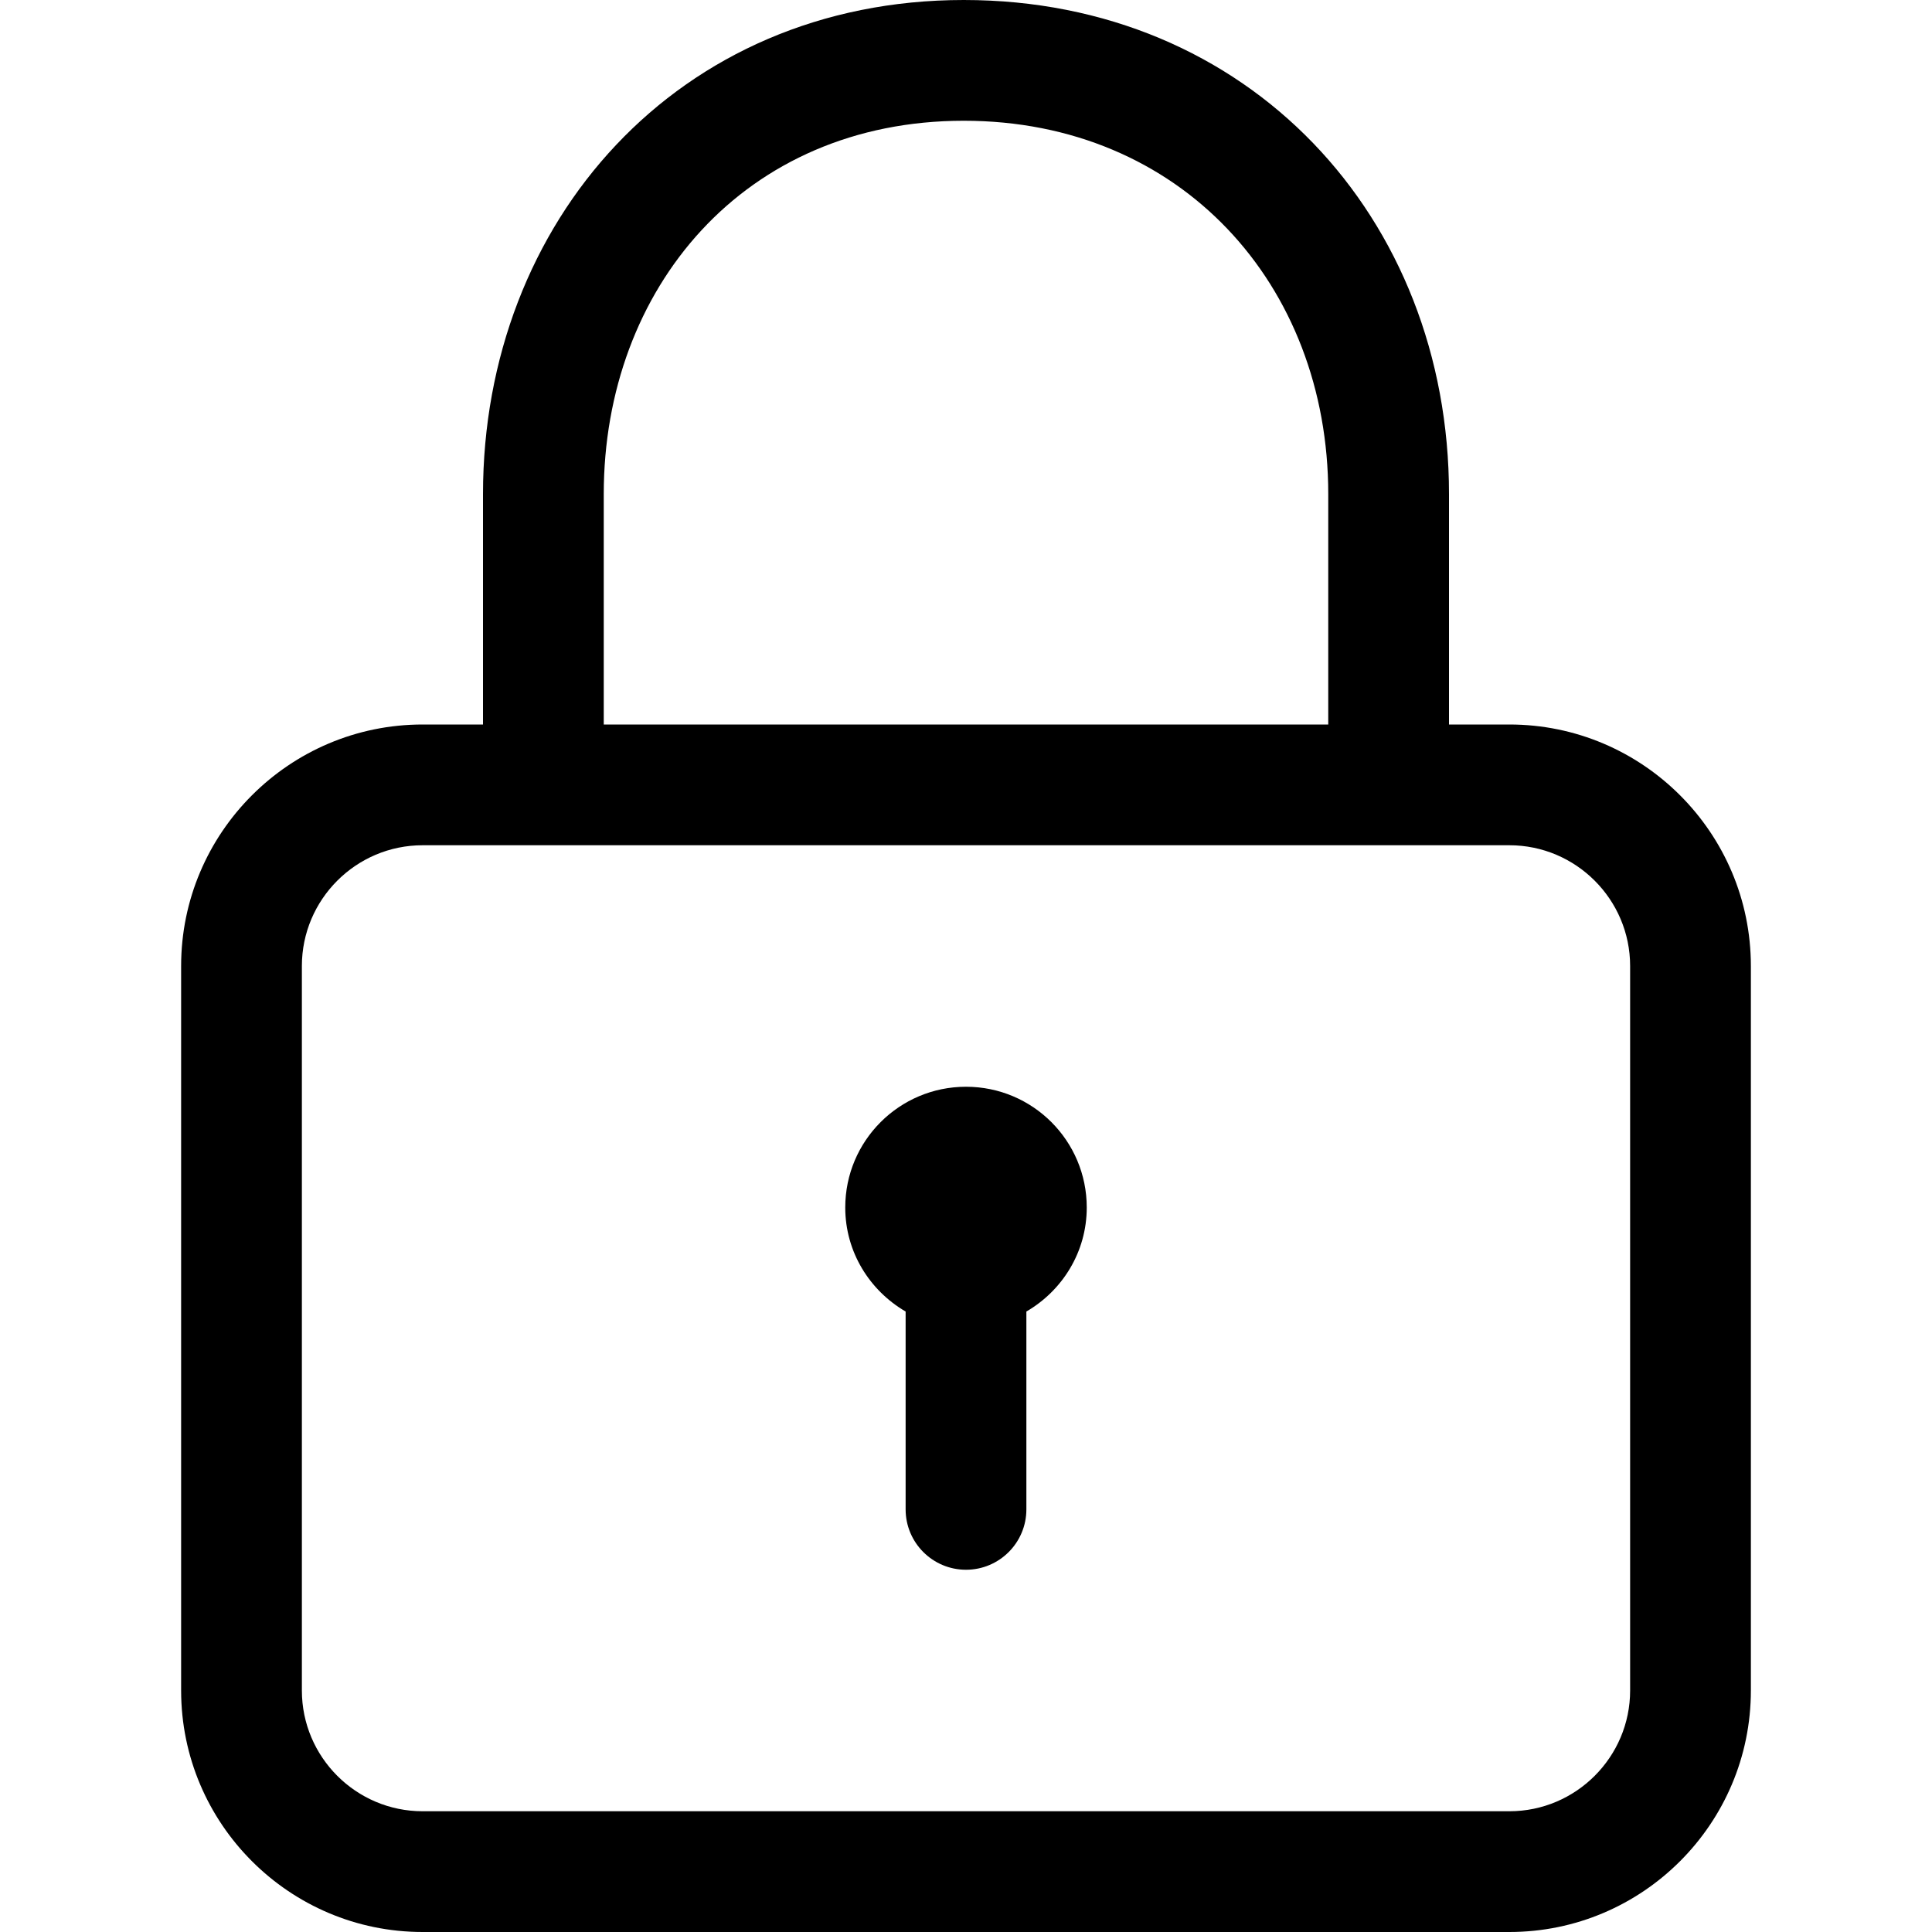 <?xml version="1.0" encoding="utf-8"?><!-- Скачано с сайта svg4.ru / Downloaded from svg4.ru -->
<svg fill="#000000" width="800px" height="800px" viewBox="0 0 32 32" version="1.1" xmlns="http://www.w3.org/2000/svg">
    <path d="M25 12h-1v-3.816c0-4.589-3.32-8.184-8.037-8.184-4.736 0-7.963 3.671-7.963 8.184v3.816h-1c-2.206 0-4 1.794-4 4v12c0 2.206 1.794 4 4 4h18c2.206 0 4-1.794 4-4v-12c0-2.206-1.794-4-4-4zM10 8.184c0-3.409 2.33-6.184 5.963-6.184 3.596 0 6.037 2.716 6.037 6.184v3.816h-12v-3.816zM27 28c0 1.102-0.898 2-2 2h-18c-1.103 0-2-0.898-2-2v-12c0-1.102 0.897-2 2-2h18c1.102 0 2 0.898 2 2v12zM16 18c-1.104 0-2 0.895-2 2 0 0.738 0.405 1.376 1 1.723v3.277c0 0.552 0.448 1 1 1s1-0.448 1-1v-3.277c0.595-0.346 1-0.985 1-1.723 0-1.105-0.895-2-2-2z"></path>
</svg>